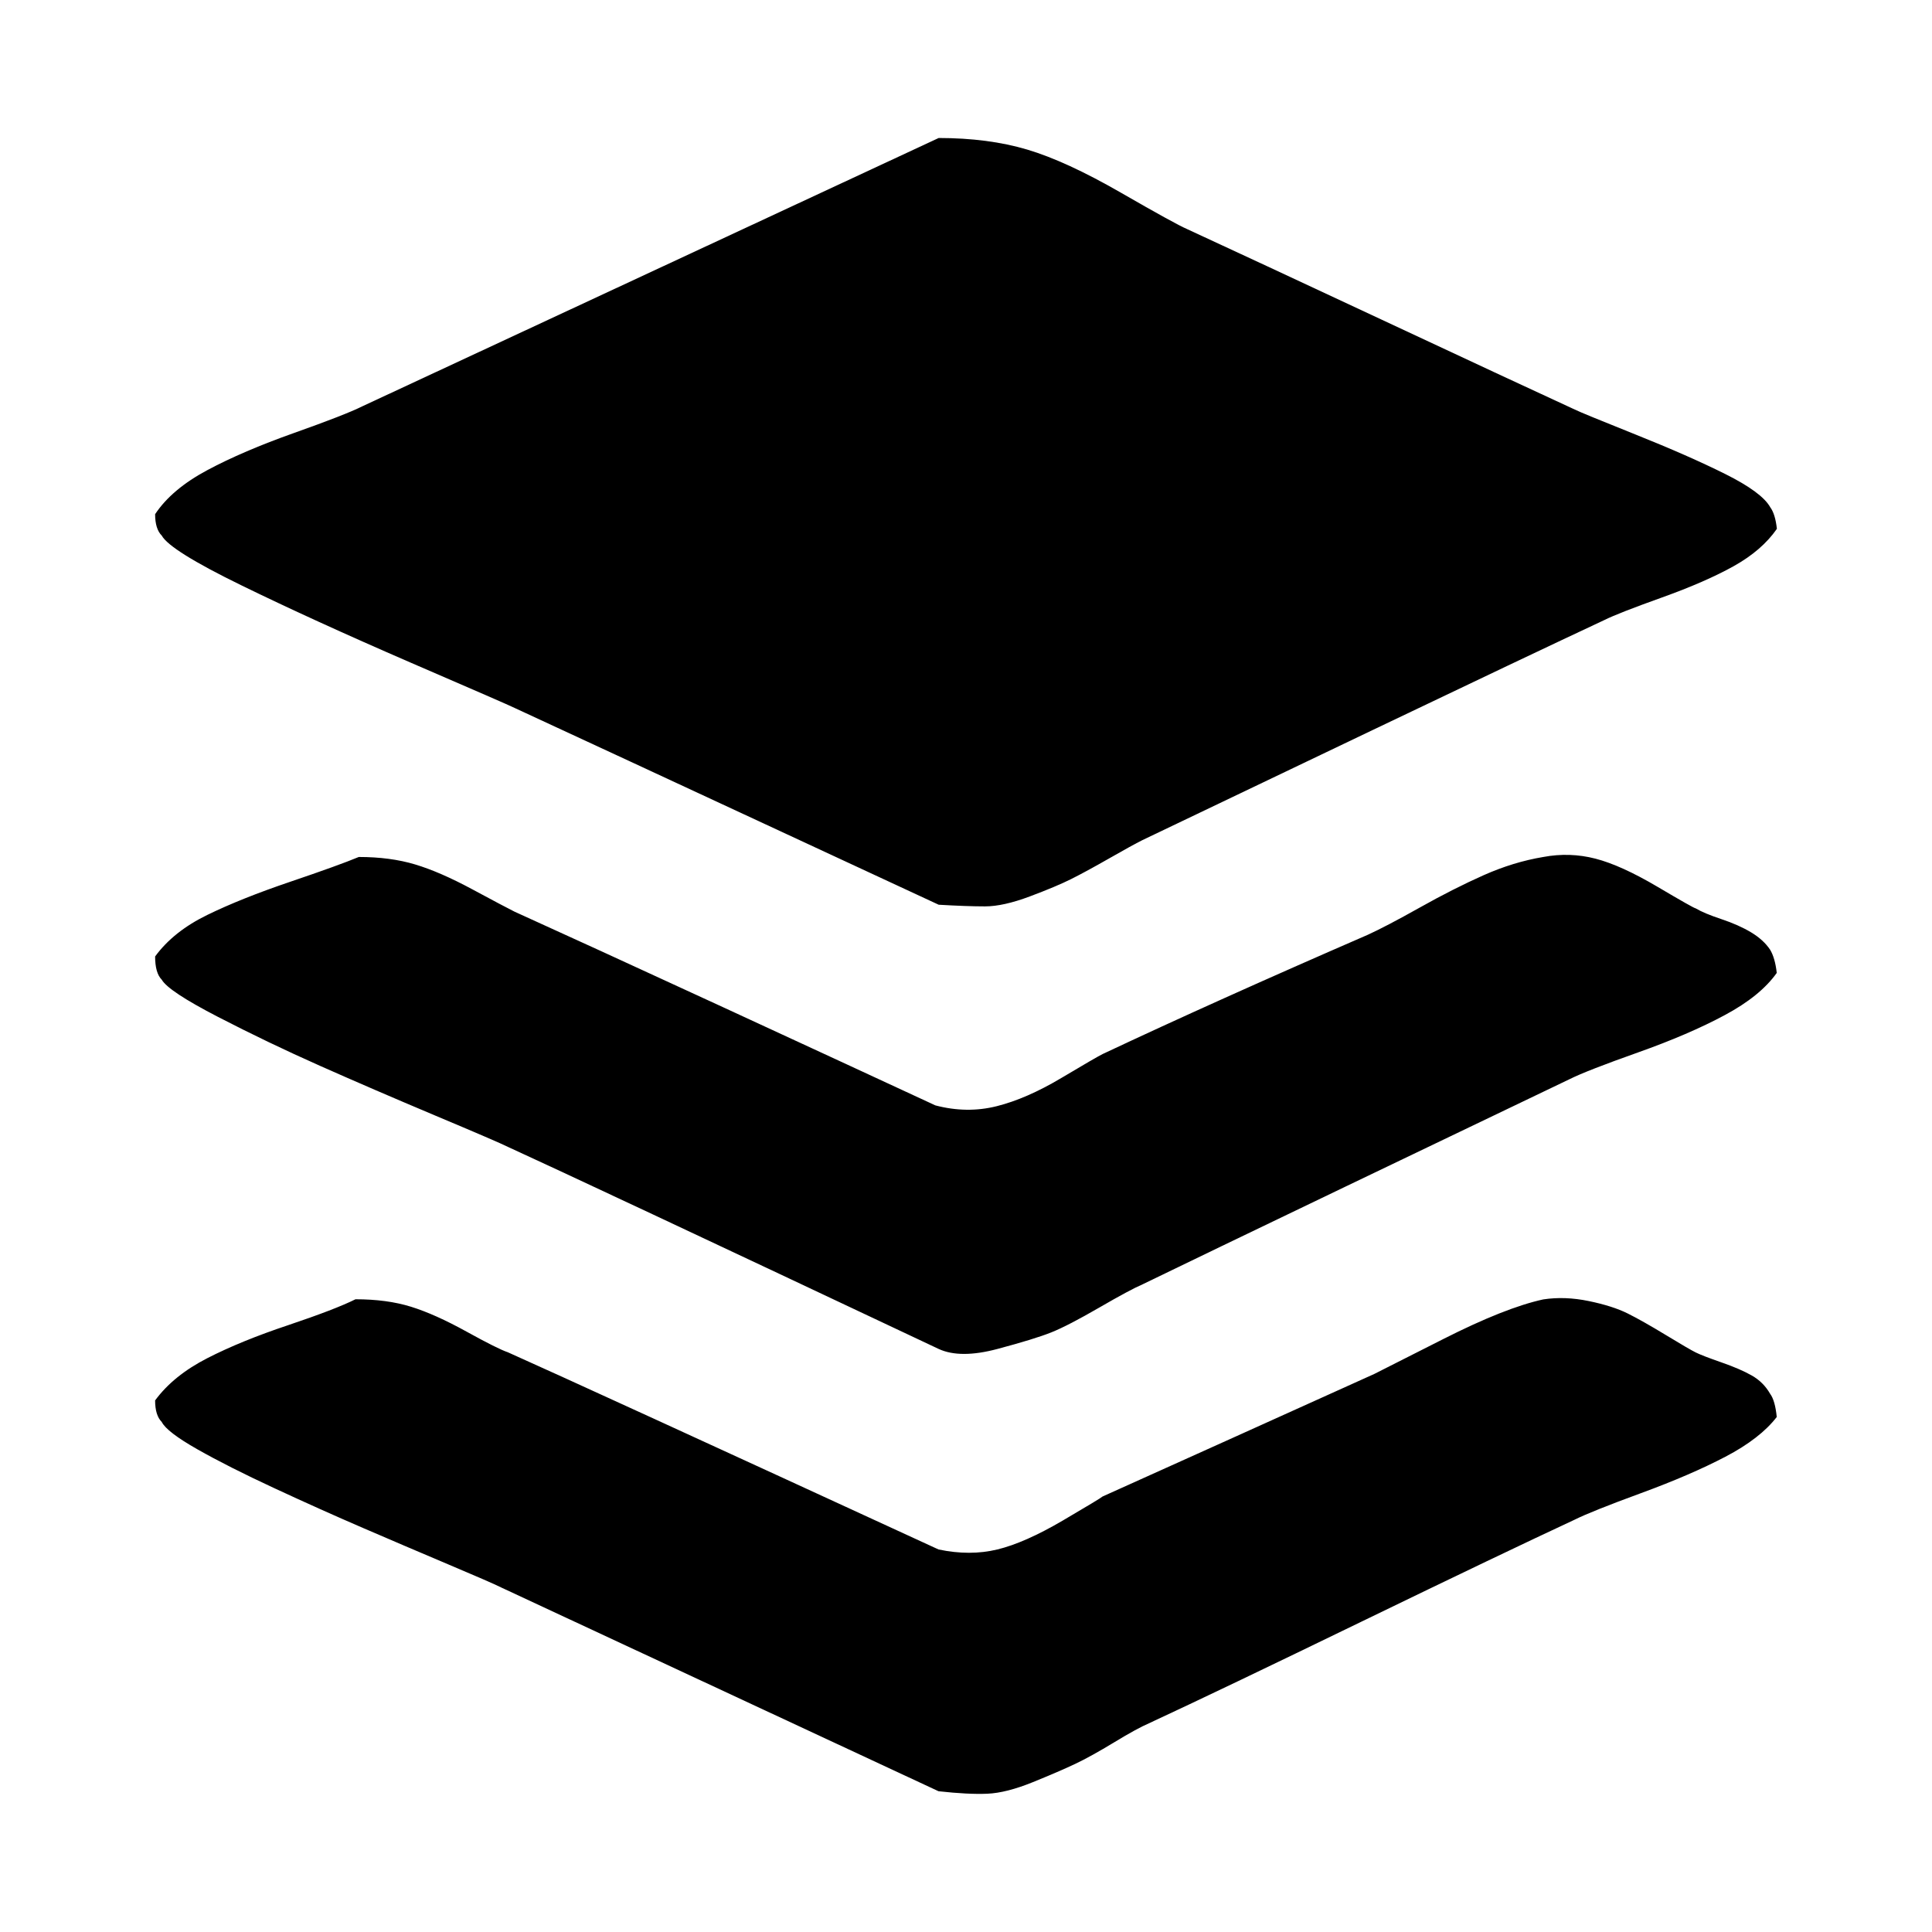 <svg class="social-buffer" role="img" focusable="false" aria-hidden="true" xmlns="http://www.w3.org/2000/svg" viewBox="0 0 14 14"><path d="M 1.124,10.148 Q 1.256,9.968 1.502,9.842 1.748,9.716 2.09,9.602 2.432,9.487 2.576,9.415 q 0.228,0 0.402,0.054 0.174,0.054 0.402,0.18 0.228,0.126 0.3,0.15 0.564,0.252 3.121,1.429 0.228,0.048 0.426,0 Q 7.426,11.18 7.702,11.018 7.978,10.856 7.99,10.844 8.23,10.736 8.909,10.43 9.587,10.124 9.959,9.956 q 0.048,-0.024 0.498,-0.252 0.45,-0.228 0.726,-0.288 0.156,-0.024 0.33,0.012 0.174,0.036 0.282,0.09 0.108,0.054 0.276,0.156 0.168,0.102 0.216,0.126 0.048,0.024 0.186,0.072 0.138,0.048 0.222,0.096 0.084,0.048 0.132,0.132 0.036,0.048 0.048,0.168 -0.12,0.156 -0.372,0.288 -0.252,0.132 -0.612,0.264 -0.36,0.132 -0.48,0.192 -0.516,0.24 -1.543,0.738 -1.026,0.498 -1.543,0.738 -0.084,0.036 -0.252,0.138 -0.168,0.102 -0.282,0.156 -0.114,0.054 -0.306,0.132 -0.192,0.078 -0.33,0.084 -0.138,0.006 -0.354,-0.018 L 3.633,11.504 Q 3.561,11.468 3.248,11.336 2.936,11.204 2.63,11.072 2.324,10.94 1.988,10.784 1.652,10.628 1.43,10.502 1.208,10.376 1.172,10.304 1.124,10.256 1.124,10.148 Z m 0,-3.217 Q 1.256,6.75 1.502,6.63 1.748,6.51 2.102,6.39 2.456,6.27 2.6,6.21 q 0.228,0 0.408,0.054 0.18,0.054 0.414,0.18 0.234,0.126 0.306,0.162 0.504,0.228 1.519,0.696 1.014,0.468 1.531,0.708 0.228,0.06 0.444,0.006 0.216,-0.054 0.468,-0.204 0.252,-0.15 0.3,-0.174 0.816,-0.384 1.921,-0.864 0.132,-0.06 0.378,-0.198 0.246,-0.138 0.462,-0.234 0.216,-0.096 0.432,-0.132 0.192,-0.036 0.378,0.012 0.186,0.048 0.45,0.204 0.264,0.156 0.276,0.156 0.06,0.036 0.186,0.078 0.126,0.042 0.216,0.096 0.09,0.054 0.138,0.126 0.036,0.06 0.048,0.168 Q 12.756,7.218 12.498,7.356 12.24,7.495 11.868,7.627 11.496,7.759 11.376,7.819 10.8,8.095 9.749,8.599 8.699,9.103 8.279,9.307 8.194,9.343 7.966,9.475 7.738,9.607 7.618,9.655 q -0.12,0.048 -0.39,0.12 -0.27,0.072 -0.426,0 Q 4.233,8.563 3.681,8.311 3.609,8.275 3.152,8.083 2.696,7.891 2.318,7.723 1.94,7.555 1.58,7.369 1.22,7.183 1.172,7.099 1.124,7.051 1.124,6.93 Z m 0,-3.205 Q 1.244,3.545 1.502,3.407 1.76,3.269 2.132,3.137 2.504,3.005 2.624,2.945 L 6.802,1 q 0.36,0 0.642,0.084 0.282,0.084 0.678,0.312 0.396,0.228 0.48,0.264 0.468,0.216 1.405,0.654 0.936,0.438 1.405,0.654 0.048,0.024 0.438,0.18 0.39,0.156 0.654,0.288 0.264,0.132 0.324,0.24 0.036,0.048 0.048,0.156 -0.108,0.156 -0.312,0.27 -0.204,0.114 -0.522,0.228 -0.318,0.114 -0.414,0.162 -0.564,0.264 -1.681,0.798 -1.116,0.534 -1.669,0.798 -0.072,0.036 -0.24,0.132 -0.168,0.096 -0.276,0.15 -0.108,0.054 -0.3,0.126 -0.192,0.072 -0.324,0.072 -0.132,0 -0.336,-0.012 Q 3.861,5.19 3.729,5.13 3.681,5.106 2.972,4.8 2.264,4.493 1.748,4.241 1.232,3.989 1.172,3.881 1.124,3.833 1.124,3.725 Z"/></svg>
